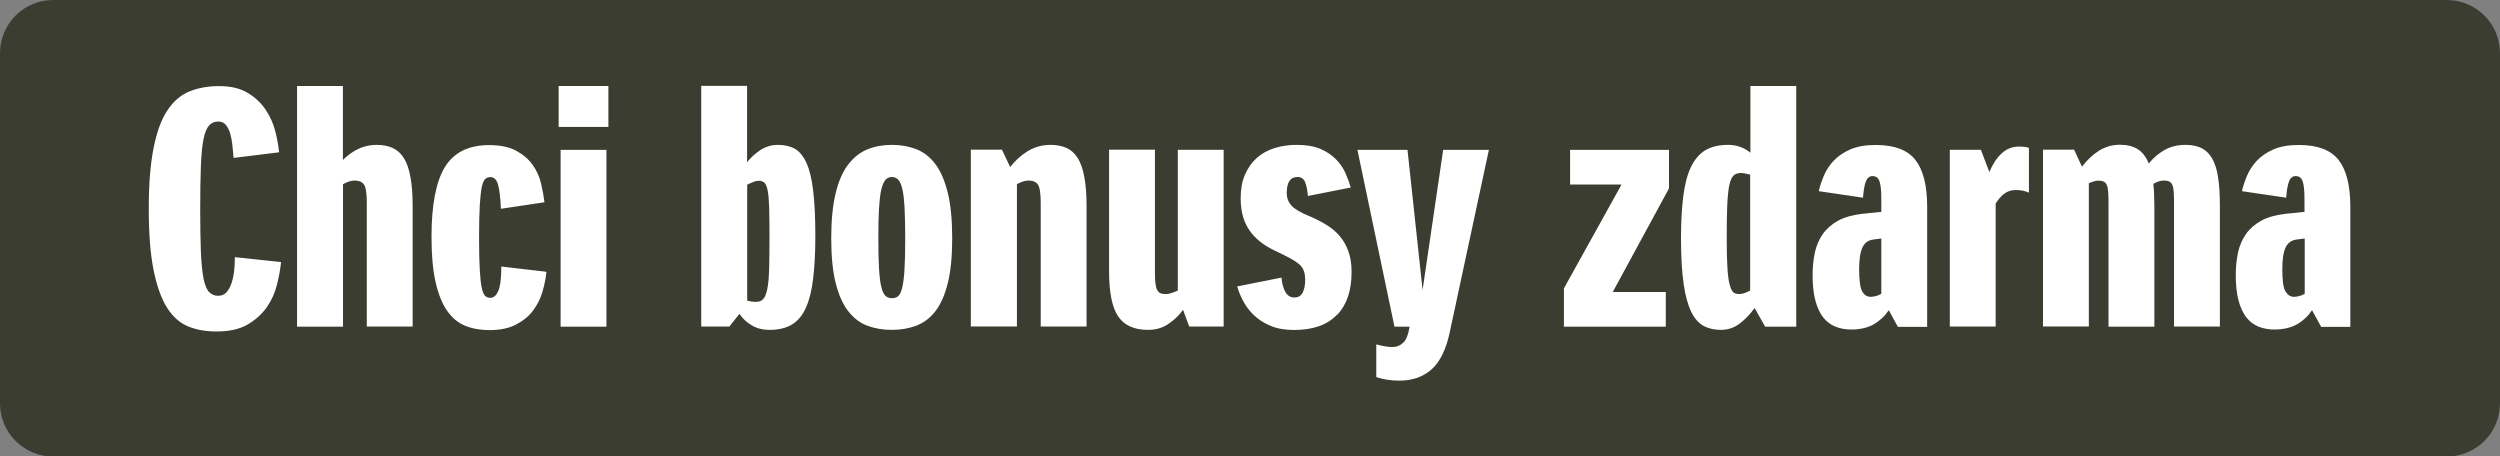 <?xml version="1.0" encoding="UTF-8"?>
<svg id="Vrstva_1" xmlns="http://www.w3.org/2000/svg" version="1.1" viewBox="0 0 218.65 39.92">
  <rect x="0" y="0" width="218.65" height="39.92" fill="#808080" stroke="none"/>
  <!-- Generator: Adobe Illustrator 29.7.1, SVG Export Plug-In . SVG Version: 2.1.1 Build 8)  -->
  <defs>
    <style>
      .st0 {
        fill: #3b3d31;
      }

      .st1 {
        fill: #fff;
      }
    </style>
  </defs>
  <path class="st0" d="M4.65,0h209.35c2.56,0,4.65,2.08,4.65,4.65v30.63c0,2.56-2.08,4.65-4.65,4.65H4.65c-2.56,0-4.65-2.08-4.65-4.65V4.65C0,2.08,2.08,0,4.65,0Z"/>
  <path class="st1" d="M199.88,25.49c-.18-.31-.27-.97-.27-1.96,0-.86.1-1.49.29-1.89.19-.4.51-.63.95-.69l.72-.09v4.84c-.17.1-.34.16-.5.2-.16.04-.31.06-.44.06-.31,0-.55-.16-.73-.47M205.56,28.57v-10.48c0-1.85-.34-3.22-1.02-4.09-.68-.88-1.84-1.32-3.48-1.32-.9,0-1.64.13-2.23.39-.59.26-1.07.59-1.45.99-.37.4-.66.84-.86,1.32-.2.48-.35.93-.44,1.34l3.87.57c.04-.57.11-1.03.23-1.37.11-.34.31-.52.6-.52s.49.14.6.43c.11.29.17.8.17,1.55v1.15l-1.66.17c-.86.1-1.57.3-2.12.6-.55.31-1,.69-1.33,1.16-.33.47-.57,1.01-.7,1.62-.13.61-.2,1.27-.2,1.98,0,.88.08,1.62.24,2.22.16.6.39,1.09.67,1.46.29.37.64.64,1.06.82.42.17.89.26,1.4.26.8,0,1.47-.16,2.01-.47.53-.31.96-.72,1.29-1.22l.8,1.46h2.55ZM182.69,28.57v-12.54c.34-.15.61-.23.8-.23s.35.02.47.07c.12.05.22.14.29.29.07.14.11.34.13.59.02.25.03.58.03,1v10.82h4.01v-10.54c0-.73-.03-1.38-.09-1.95.32-.19.62-.29.89-.29.19,0,.35.02.47.07.12.05.22.14.29.29.07.14.11.34.13.59.02.25.03.58.03,1v10.82h4.01v-10.54c0-.99-.05-1.83-.16-2.52-.1-.69-.28-1.24-.53-1.66-.25-.42-.56-.72-.94-.9-.38-.18-.84-.27-1.38-.27-.69,0-1.29.15-1.82.44-.52.3-.99.69-1.39,1.19-.23-.57-.55-.99-.96-1.25-.41-.26-.93-.39-1.56-.39-.69,0-1.3.18-1.85.53-.54.35-1.04.82-1.47,1.39l-.69-1.49h-2.72v15.46h4.01ZM174.54,28.57v-10.77c.21-.34.46-.63.74-.85.29-.22.62-.33,1-.33.27,0,.49.02.66.06.17.04.34.1.51.17v-3.92c-.23-.08-.53-.11-.89-.11-.57,0-1.07.2-1.5.6-.43.4-.79.94-1.07,1.63l-.74-1.95h-2.72v15.46h4.01ZM162.87,25.49c-.18-.31-.27-.97-.27-1.96,0-.86.1-1.49.29-1.89.19-.4.5-.63.94-.69l.71-.09v4.84c-.17.1-.34.16-.5.2s-.31.06-.44.06c-.31,0-.55-.16-.73-.47M168.55,28.57v-10.48c0-1.85-.34-3.22-1.02-4.09-.68-.88-1.84-1.32-3.48-1.32-.9,0-1.64.13-2.23.39-.59.26-1.07.59-1.45.99-.37.4-.66.84-.86,1.32-.2.48-.35.93-.44,1.34l3.87.57c.04-.57.11-1.03.23-1.37.12-.34.32-.52.6-.52s.49.14.6.43c.11.29.17.8.17,1.55v1.15l-1.66.17c-.86.1-1.57.3-2.12.6-.55.31-1,.69-1.33,1.16-.33.47-.57,1.01-.7,1.62-.13.61-.2,1.27-.2,1.98,0,.88.08,1.62.24,2.22.16.6.39,1.09.67,1.46.29.37.64.64,1.06.82.42.17.89.26,1.4.26.8,0,1.47-.16,2-.47.53-.31.96-.72,1.29-1.22l.8,1.46h2.55ZM151.6,25.56c-.13-.11-.24-.34-.33-.69-.09-.34-.15-.82-.19-1.45-.04-.62-.06-1.44-.06-2.45,0-1.18.01-2.15.04-2.91.03-.75.09-1.35.17-1.79.09-.44.21-.74.37-.9.16-.16.38-.24.64-.24.17,0,.45.05.83.14v10.14c-.38.21-.71.31-.97.31-.21,0-.38-.06-.52-.17M147.25,24.83c.15,1.04.38,1.86.67,2.45.29.59.66,1,1.09,1.23.43.23.93.34,1.5.34.61,0,1.15-.18,1.63-.54.48-.36.92-.82,1.32-1.37l.92,1.63h2.72V7.52h-4.01v5.84c-.55-.46-1.2-.69-1.95-.69-.8,0-1.47.16-1.99.47-.52.31-.94.81-1.26,1.47-.32.67-.54,1.52-.67,2.55-.13,1.03-.2,2.25-.2,3.67,0,1.62.08,2.95.23,3.99M145.97,16.46v-3.35h-8.65v3.03h4.5l-5.04,9.08v3.35h8.91v-3.03h-4.64l4.93-9.08ZM130.2,13.11h-3.98l-1.8,12.25-1.32-12.25h-4.38l3.24,15.46h1.32c-.1.67-.28,1.13-.54,1.39-.27.26-.59.39-.97.39s-.85-.08-1.4-.23v2.86c.63.21,1.3.31,2.01.31,1.15,0,2.09-.33,2.83-.99.74-.66,1.28-1.76,1.6-3.31l3.41-15.89ZM116.97,27.52c.83-.89,1.24-2.13,1.24-3.74,0-.71-.1-1.32-.29-1.83-.19-.51-.45-.96-.77-1.33-.32-.37-.71-.69-1.15-.96-.44-.27-.91-.51-1.4-.72-.8-.32-1.35-.64-1.63-.94-.29-.31-.43-.68-.43-1.12,0-.94.31-1.4.94-1.4.32,0,.55.15.67.46.12.31.2.71.24,1.2l3.75-.74c-.12-.4-.27-.82-.46-1.25-.19-.43-.46-.83-.82-1.2-.35-.37-.81-.68-1.36-.92-.55-.24-1.26-.36-2.12-.36-.69,0-1.33.1-1.93.29-.6.19-1.12.48-1.55.87-.43.39-.77.88-1.02,1.46-.25.58-.37,1.26-.37,2.05,0,1.15.26,2.08.77,2.81.51.73,1.24,1.31,2.18,1.75.52.25.95.46,1.29.64.34.18.62.36.83.53.21.17.36.37.44.59.09.22.13.49.13.82,0,.48-.08.86-.23,1.13-.15.28-.39.41-.72.41-.34,0-.61-.17-.79-.5-.18-.33-.29-.75-.33-1.24l-3.87.77c.11.42.29.85.53,1.3.24.45.55.86.94,1.23.39.37.87.68,1.45.92.57.24,1.25.36,2.03.36,1.68,0,2.93-.44,3.77-1.33M97,13.11v10.65c0,1.83.27,3.14.8,3.92.53.78,1.4,1.17,2.61,1.17.65,0,1.23-.16,1.73-.49.5-.32.95-.74,1.33-1.26l.54,1.46h3.01v-15.46h-4.01v12.31c-.46.21-.8.31-1.03.31-.19,0-.35-.02-.47-.07-.12-.05-.23-.14-.3-.29-.08-.14-.13-.34-.16-.59-.03-.25-.04-.58-.04-1v-10.68h-4.01ZM88.94,28.57v-12.46c.38-.21.72-.32,1-.32.4,0,.68.12.84.36.16.24.24.77.24,1.59v10.82h4.01v-10.54c0-.99-.06-1.83-.19-2.52-.12-.69-.32-1.24-.57-1.66-.26-.42-.59-.72-.99-.9-.4-.18-.87-.27-1.4-.27-.73,0-1.38.18-1.98.54-.59.36-1.11.83-1.55,1.4l-.72-1.52h-2.72v15.46h4.01ZM76.89,18.16c.04-.7.1-1.24.2-1.63.1-.39.22-.66.37-.82.15-.15.33-.23.54-.23s.39.07.54.22c.15.14.28.41.37.8.1.39.16.94.2,1.63.04.7.06,1.6.06,2.71s-.02,2-.06,2.68c-.04.68-.1,1.21-.19,1.59-.09.38-.2.64-.34.77-.14.13-.33.2-.56.2s-.42-.07-.57-.2c-.15-.13-.28-.4-.37-.79-.1-.39-.16-.93-.2-1.6-.04-.68-.06-1.56-.06-2.65s.02-1.98.06-2.68M73.09,24.76c.26,1.03.62,1.85,1.1,2.46.48.61,1.04,1.04,1.68,1.27.64.24,1.35.36,2.13.36s1.47-.12,2.12-.36c.65-.24,1.21-.66,1.68-1.26.47-.6.83-1.42,1.09-2.45.26-1.03.39-2.35.39-3.95s-.13-2.93-.39-3.98c-.26-1.05-.62-1.89-1.09-2.51-.47-.62-1.03-1.05-1.68-1.3-.65-.25-1.35-.37-2.12-.37s-1.49.13-2.13.39c-.64.26-1.2.7-1.68,1.32-.48.62-.85,1.46-1.1,2.51-.26,1.05-.39,2.37-.39,3.95s.13,2.89.39,3.92M66.85,15.97c.12.11.22.34.29.69.07.34.11.83.13,1.45.02.62.03,1.44.03,2.45,0,1.18-.01,2.15-.03,2.91-.02.75-.07,1.35-.16,1.79-.09.44-.21.74-.36.9-.15.16-.36.24-.63.24-.29,0-.54-.04-.77-.11v-10.14c.21-.1.4-.18.56-.24.16-.07.32-.1.47-.1.19,0,.35.06.47.17M63.78,28.57l.89-1.12c.27.4.62.73,1.07,1,.45.27.97.4,1.56.4.8,0,1.46-.16,1.97-.47.52-.32.92-.81,1.22-1.48.3-.67.51-1.52.63-2.55.12-1.03.19-2.25.19-3.66,0-1.62-.06-2.95-.19-4-.12-1.04-.32-1.86-.59-2.45-.27-.59-.61-1-1.02-1.23-.41-.23-.9-.34-1.48-.34-.53,0-1.02.14-1.46.41-.44.28-.85.64-1.23,1.1v-6.67h-4.01v21.05h2.43ZM53.04,13.11h-4.01v15.46h4.01v-15.46ZM53.21,7.52h-4.35v3.58h4.35v-3.58ZM43.57,16.18c.12.47.2,1.16.24,2.08l3.81-.57c-.06-.48-.15-1.01-.29-1.6-.13-.59-.37-1.14-.72-1.63-.34-.5-.82-.92-1.43-1.26-.61-.34-1.41-.51-2.4-.51-1.79,0-3.08.64-3.87,1.92-.78,1.28-1.17,3.31-1.17,6.1,0,1.6.12,2.93.36,3.98.24,1.05.58,1.89,1.02,2.51.44.62.97,1.06,1.59,1.3.62.25,1.32.37,2.1.37.94,0,1.71-.16,2.33-.49.62-.32,1.12-.73,1.49-1.23.37-.5.65-1.05.82-1.65.17-.6.29-1.18.34-1.73l-3.95-.46c0,.33,0,.65-.03.97-.02.32-.06.61-.13.87s-.17.47-.3.64c-.13.17-.31.26-.51.26-.17,0-.32-.06-.44-.17-.12-.11-.22-.36-.3-.73-.08-.37-.13-.9-.17-1.59-.04-.69-.06-1.61-.06-2.78s.02-2.09.06-2.79c.04-.7.1-1.23.17-1.6.08-.37.18-.62.3-.73.12-.12.28-.17.47-.17.32,0,.55.23.67.7M30,28.57v-12.46c.38-.21.72-.32,1-.32.4,0,.68.12.84.36.16.24.24.77.24,1.59v10.82h4.01v-10.54c0-.99-.06-1.83-.19-2.52-.12-.69-.31-1.24-.57-1.66-.26-.42-.59-.72-.99-.9-.4-.18-.87-.27-1.4-.27-.59,0-1.13.12-1.62.36-.49.24-.93.56-1.33.96v-6.47h-4.01v21.05h4.01ZM18.29,25.55c-.21-.22-.37-.62-.49-1.19-.11-.57-.19-1.35-.23-2.33s-.06-2.24-.06-3.76.02-2.76.06-3.75c.04-.99.11-1.78.23-2.35.11-.57.28-.97.49-1.2s.48-.34.8-.34c.27,0,.48.09.64.27.16.18.29.42.39.73.09.31.16.64.2,1.02.04.37.08.76.11,1.16l3.98-.49c-.06-.57-.17-1.19-.34-1.86-.17-.67-.45-1.29-.85-1.88-.39-.58-.91-1.07-1.56-1.46s-1.48-.59-2.49-.59-1.84.16-2.61.47c-.76.31-1.41.87-1.93,1.67-.53.8-.93,1.9-1.2,3.29-.28,1.39-.42,3.16-.42,5.3s.14,3.96.42,5.35c.28,1.39.67,2.49,1.17,3.29.51.8,1.13,1.35,1.86,1.65.73.3,1.56.44,2.48.44,1.11,0,2.01-.2,2.7-.6s1.25-.9,1.68-1.5c.42-.6.72-1.26.9-1.98.18-.72.3-1.38.36-1.99l-4.04-.43c0,.44-.02.86-.07,1.26-.05.4-.13.76-.24,1.07-.11.31-.26.57-.44.76s-.42.29-.7.29c-.33,0-.59-.11-.8-.33"/>
</svg>